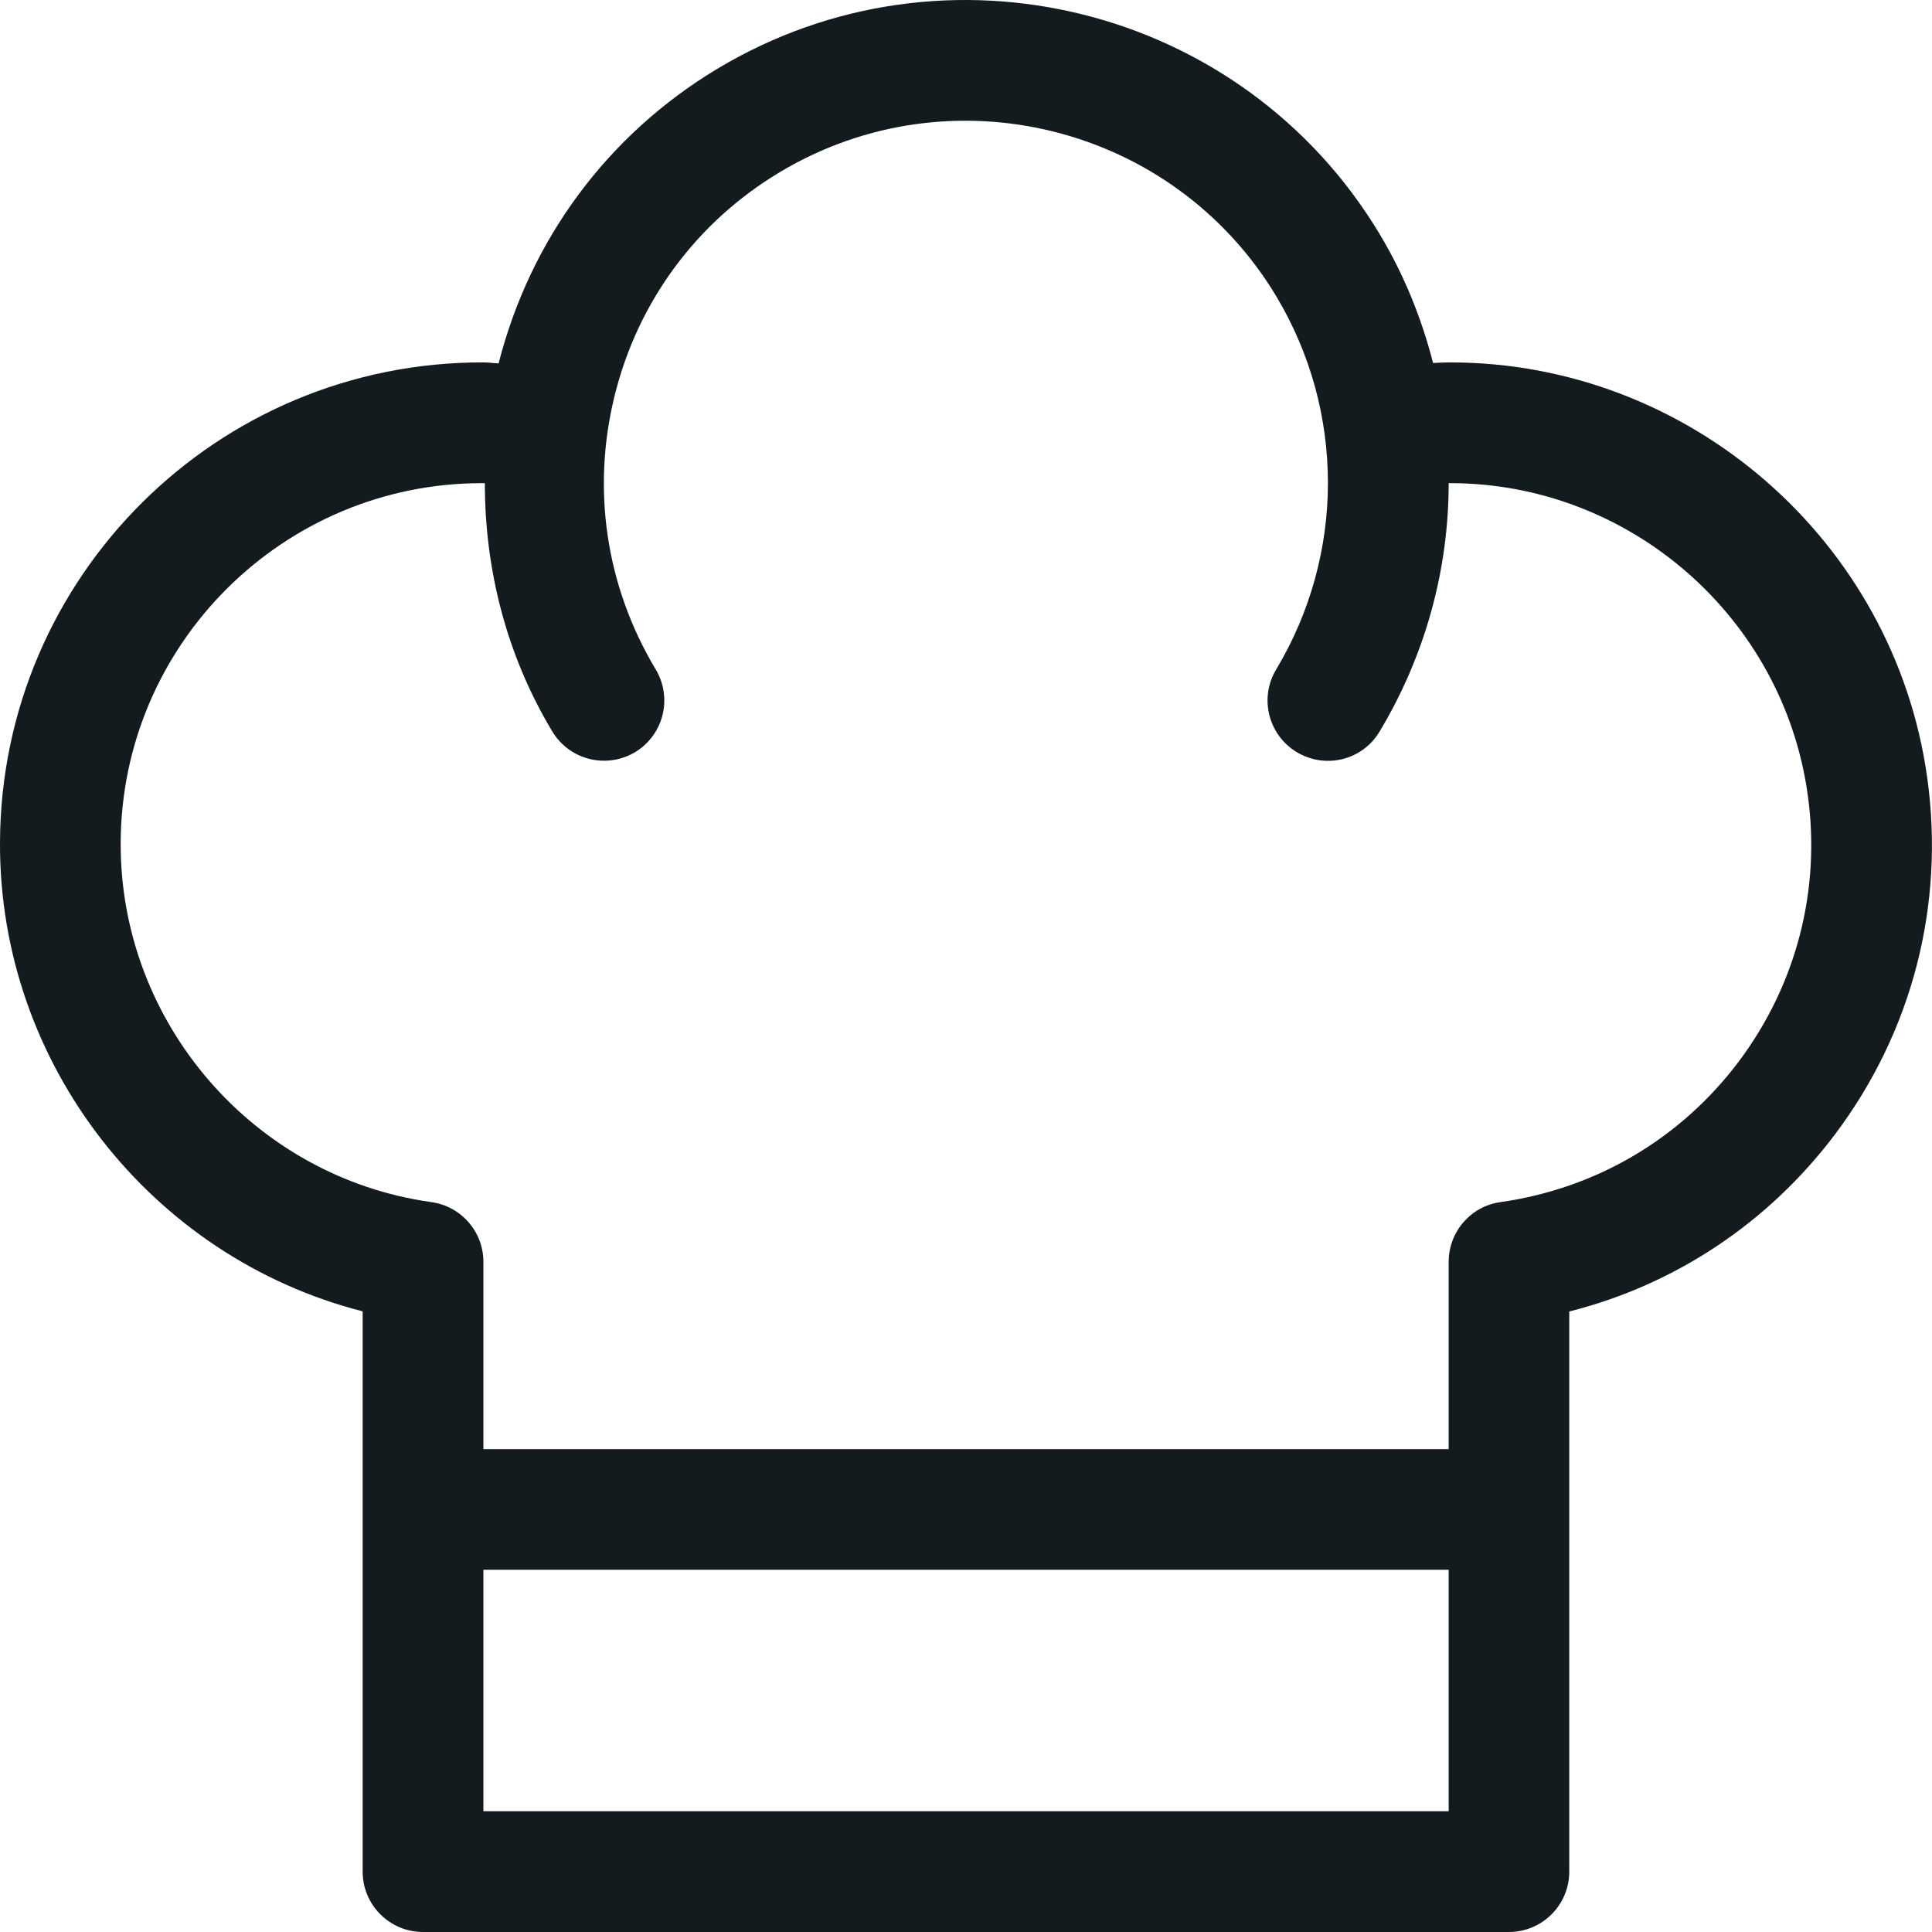 <?xml version="1.0" encoding="UTF-8"?>
<svg width="24px" height="24px" viewBox="0 0 24 24" version="1.1" xmlns="http://www.w3.org/2000/svg" xmlns:xlink="http://www.w3.org/1999/xlink">
    <title>kitchen</title>
    <g id="Page-1" stroke="none" stroke-width="1" fill="none" fill-rule="evenodd">
        <g id="Jabama-icons" transform="translate(-1267, -1158)" fill="#131B1F">
            <path d="M1288.597,1171.19 C1287.876,1172.147 1286.826,1172.765 1285.639,1172.933 C1285.27,1172.984 1284.996,1173.302 1284.996,1173.675 L1284.996,1176.002 L1273.005,1176.002 L1273.005,1173.675 C1273.005,1173.302 1272.729,1172.984 1272.358,1172.933 C1270.15,1172.624 1268.49,1170.704 1268.499,1168.47 C1268.508,1166.003 1270.518,1164.002 1272.987,1164.002 C1272.997,1164 1273.011,1164.003 1273.023,1164.003 C1273.023,1165.08 1273.293,1166.141 1273.861,1167.087 C1274.002,1167.321 1274.25,1167.45 1274.503,1167.45 C1274.635,1167.45 1274.769,1167.416 1274.889,1167.344 C1275.244,1167.129 1275.358,1166.67 1275.145,1166.315 C1274.527,1165.284 1274.346,1164.075 1274.637,1162.908 C1274.926,1161.743 1275.654,1160.759 1276.683,1160.141 C1278.81,1158.864 1281.576,1159.554 1282.854,1161.68 C1283.71,1163.109 1283.71,1164.885 1282.854,1166.315 C1282.639,1166.67 1282.755,1167.131 1283.11,1167.344 C1283.466,1167.557 1283.926,1167.444 1284.138,1167.087 C1284.709,1166.136 1284.996,1165.07 1284.996,1164.002 C1285.003,1164.002 1285.008,1164 1285.015,1164.002 C1287.238,1164.002 1289.145,1165.659 1289.455,1167.864 C1289.623,1169.051 1289.316,1170.233 1288.597,1171.19 L1288.597,1171.19 Z M1273.005,1180.5 L1284.996,1180.5 L1284.996,1177.5 L1273.005,1177.5 L1273.005,1180.5 Z M1290.94,1167.656 C1290.528,1164.713 1287.982,1162.502 1285.017,1162.502 C1284.939,1162.502 1284.874,1162.506 1284.802,1162.509 C1284.66,1161.954 1284.442,1161.414 1284.138,1160.907 C1282.435,1158.071 1278.744,1157.153 1275.91,1158.855 C1274.548,1159.674 1273.587,1160.973 1273.194,1162.514 C1273.131,1162.512 1273.069,1162.502 1273.008,1162.502 C1269.7,1162.491 1267.012,1165.163 1267,1168.464 C1266.988,1171.223 1268.886,1173.621 1271.505,1174.29 L1271.505,1181.25 C1271.505,1181.664 1271.841,1182 1272.255,1182 L1285.744,1182 C1286.158,1182 1286.494,1181.664 1286.494,1181.25 L1286.494,1174.292 C1287.81,1173.959 1288.965,1173.192 1289.794,1172.093 C1290.756,1170.815 1291.162,1169.24 1290.94,1167.656 L1290.94,1167.656 Z" id="kitchen"></path>
        </g>
    </g>
</svg>